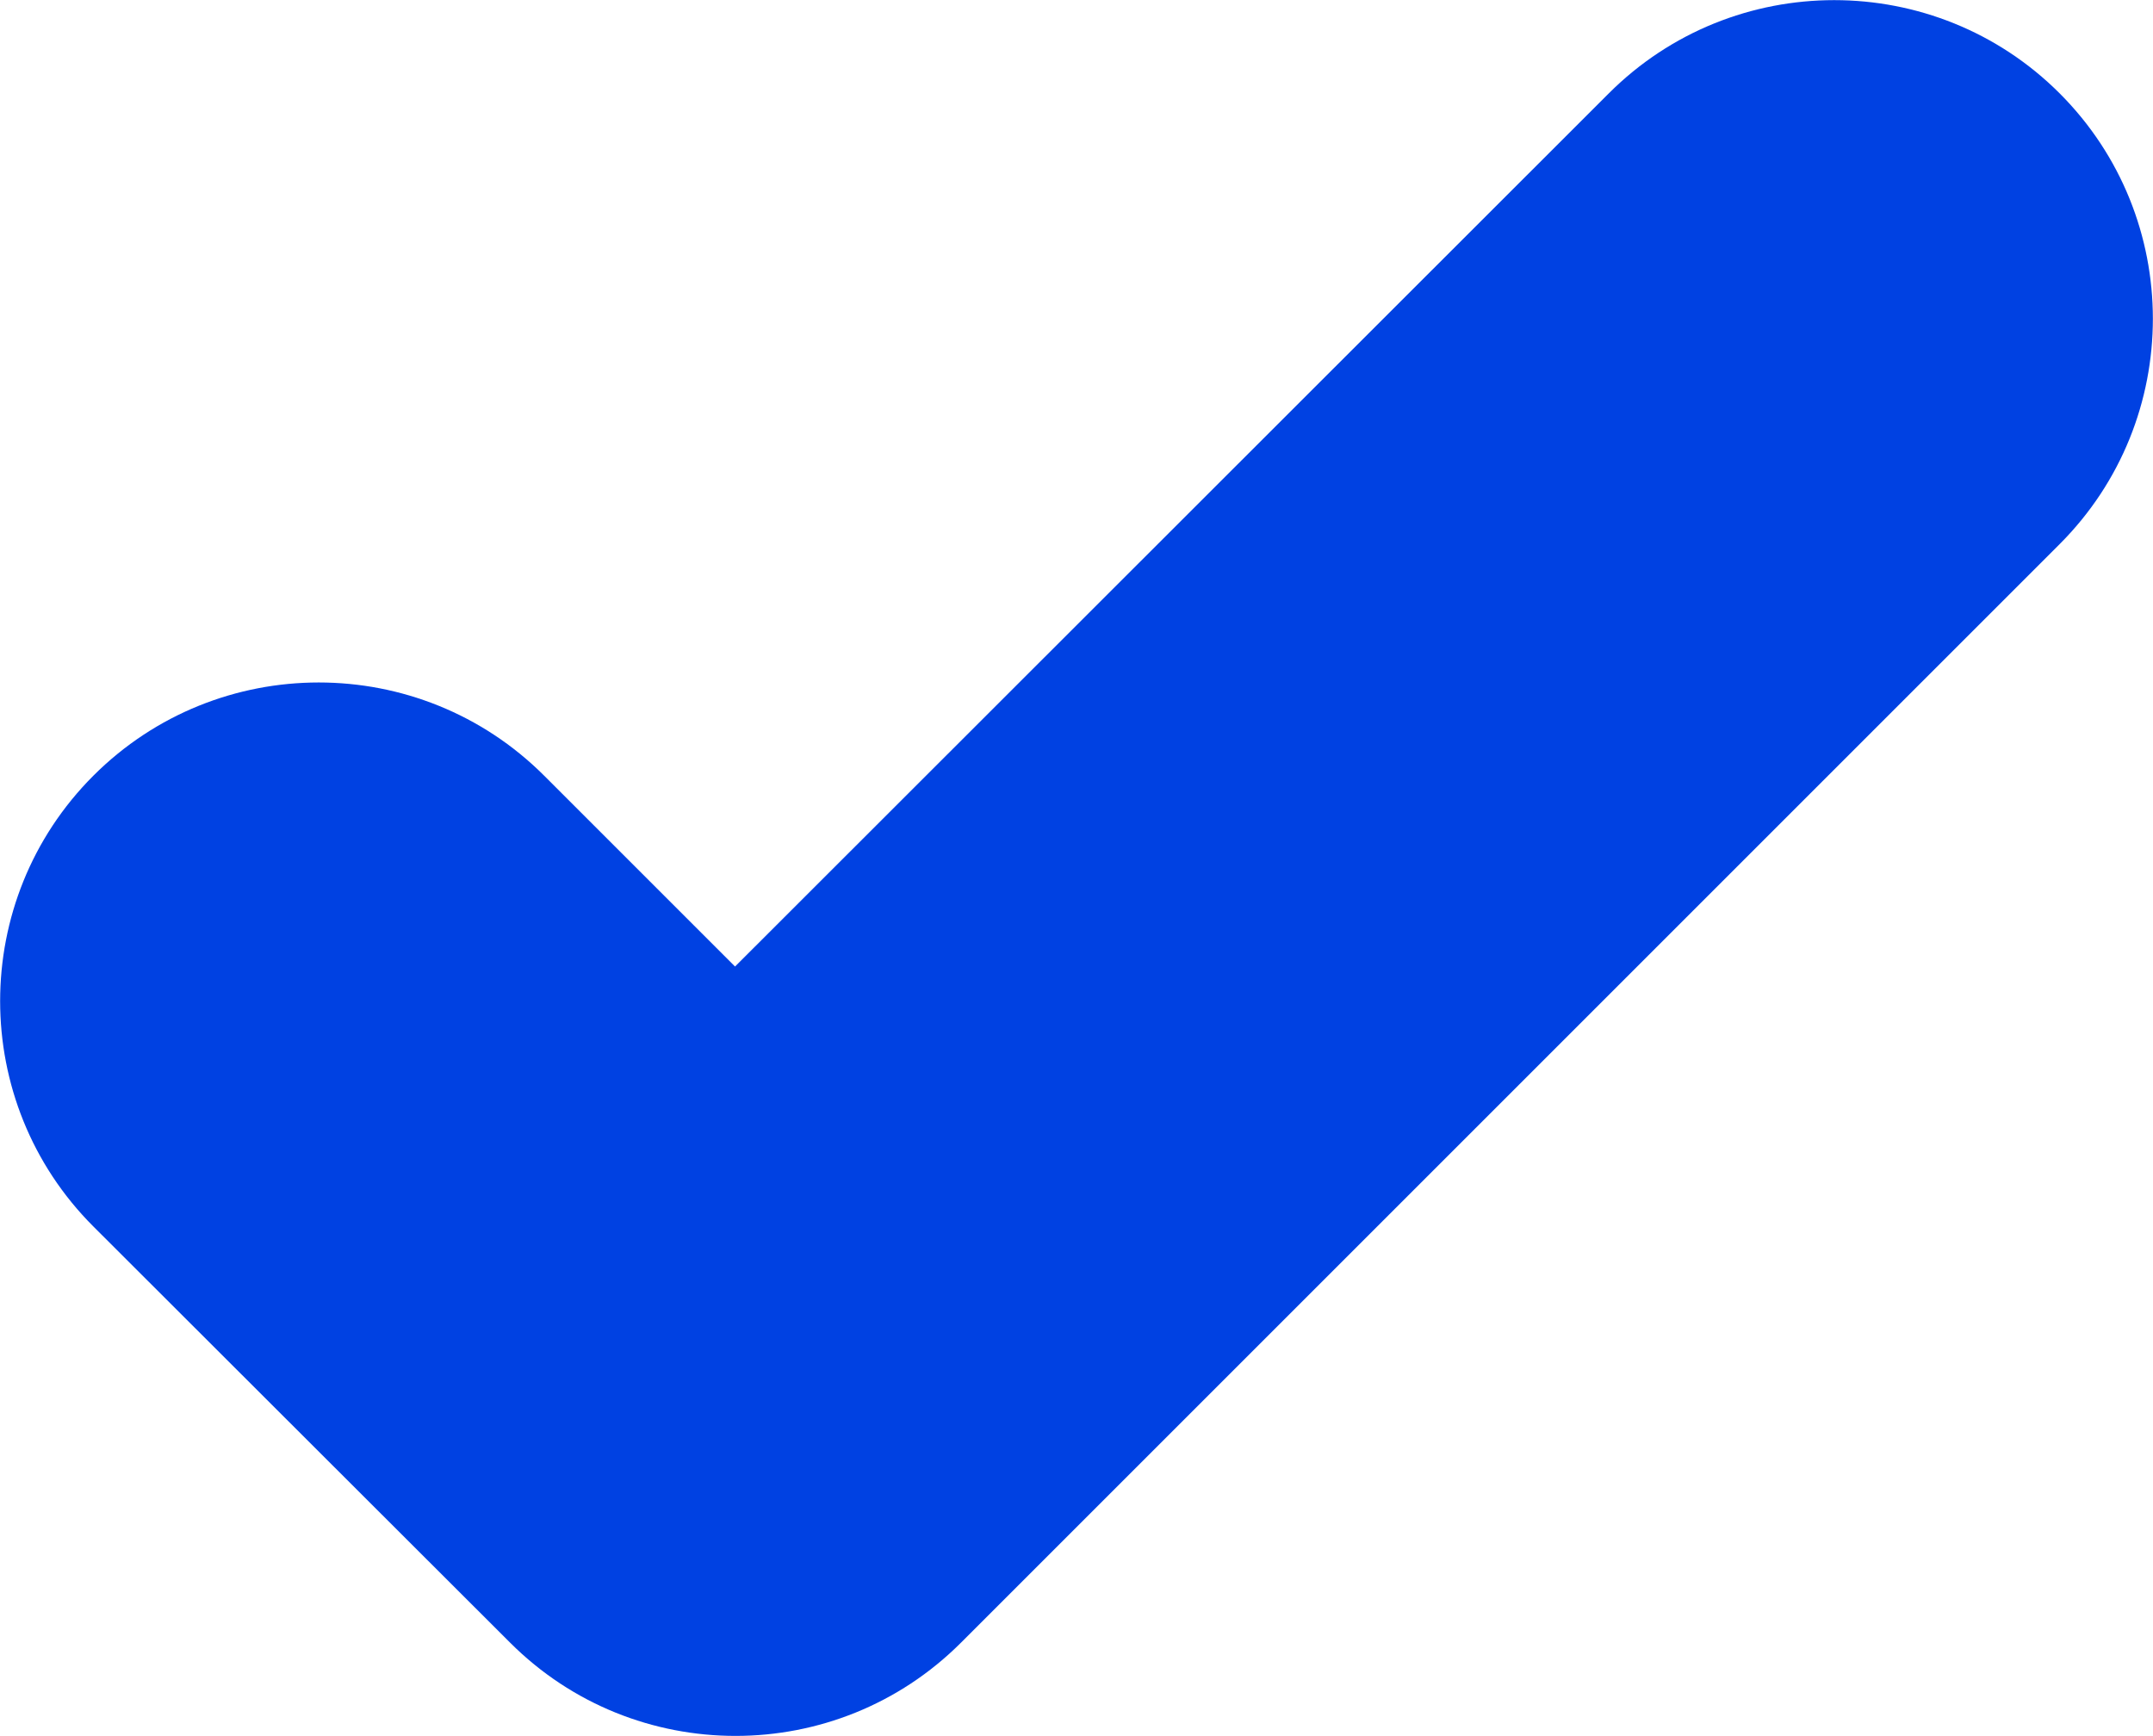 <?xml version="1.0" encoding="UTF-8"?><svg id="Layer_2" xmlns="http://www.w3.org/2000/svg" viewBox="0 0 41.74 33.66"><defs><style>.cls-1{fill:#0041e2;}</style></defs><g id="Layer_1-2"><path class="cls-1" d="m39.93,10.55l-21.3,21.3c-2.41,2.41-6.33,2.41-8.74,0L1.81,23.78c-2.41-2.41-2.41-6.33,0-8.74h0c2.41-2.41,6.33-2.41,8.74,0l3.7,3.7L31.19,1.81c2.41-2.41,6.33-2.41,8.74,0,2.41,2.41,2.41,6.33,0,8.74Z"/></g></svg>